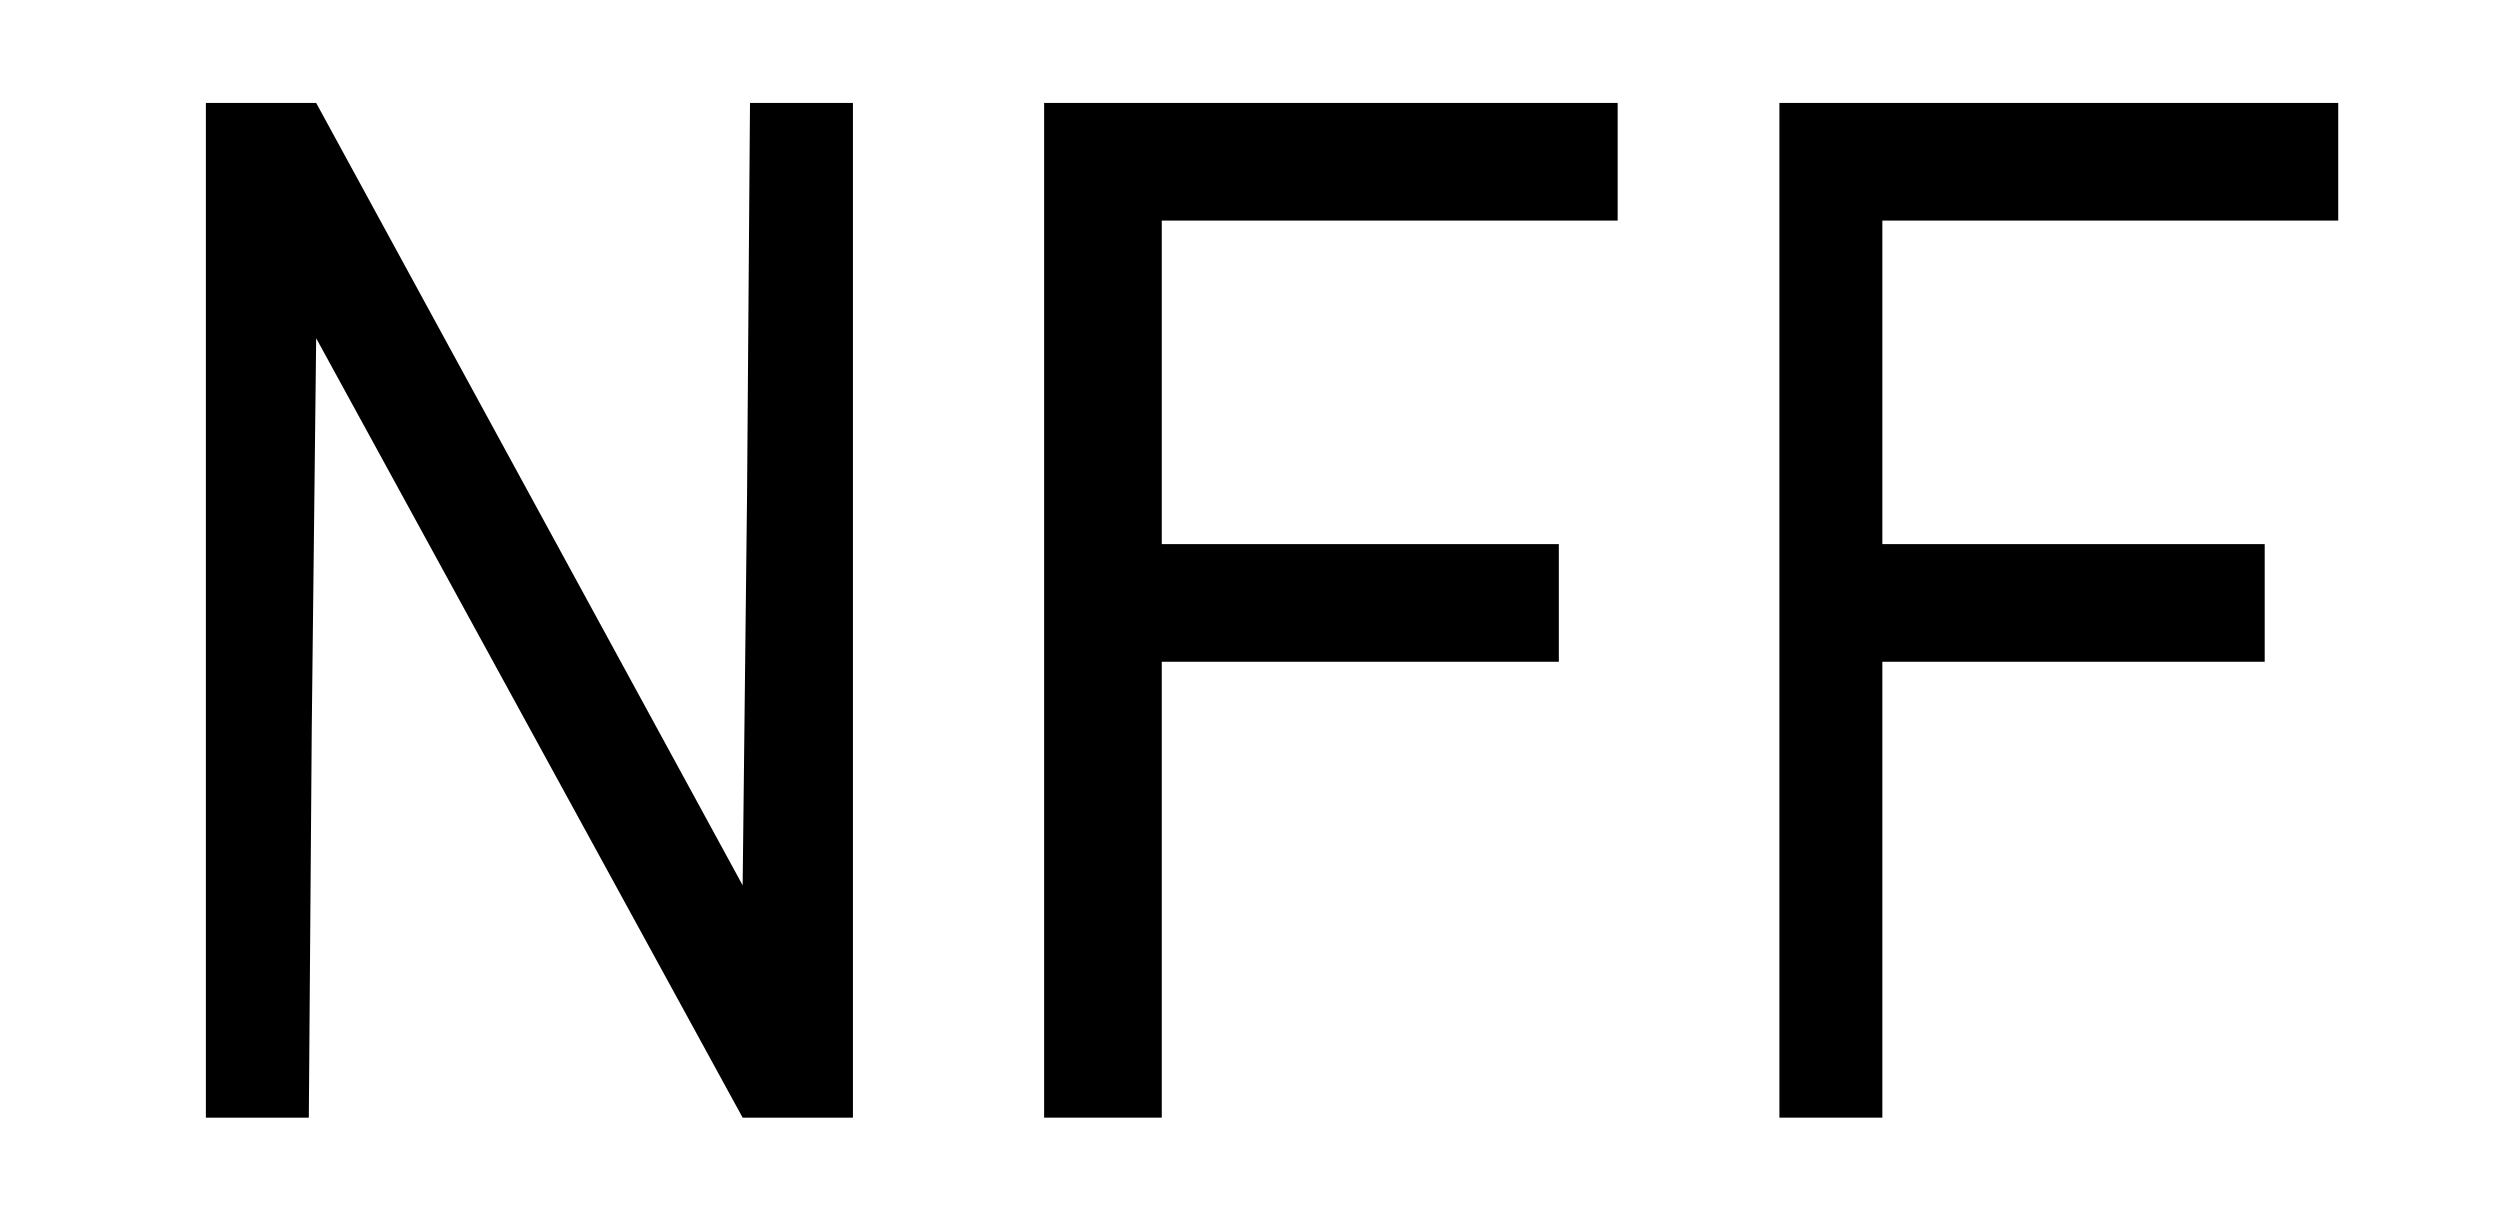 <?xml version="1.0" standalone="no"?>
<!DOCTYPE svg PUBLIC "-//W3C//DTD SVG 20010904//EN"
 "http://www.w3.org/TR/2001/REC-SVG-20010904/DTD/svg10.dtd">
<svg version="1.0" xmlns="http://www.w3.org/2000/svg"
 width="170pt" height="82pt" viewBox="0 0 170 82"
 preserveAspectRatio="xMidYMid meet">

<g transform="translate(0,82) scale(0.1,-0.1)"
fill="#000000" stroke="none">
<path d="M140 405 l0 -345 35 0 35 0 2 265 3 265 145 -265 145 -265 38 0 37 0
0 345 0 345 -35 0 -35 0 -2 -266 -3 -266 -145 266 -145 266 -37 0 -38 0 0
-345z"/>
<path d="M710 405 l0 -345 40 0 40 0 0 155 0 155 135 0 135 0 0 40 0 40 -135
0 -135 0 0 110 0 110 155 0 155 0 0 40 0 40 -195 0 -195 0 0 -345z"/>
<path d="M1210 405 l0 -345 35 0 35 0 0 155 0 155 130 0 130 0 0 40 0 40 -130
0 -130 0 0 110 0 110 155 0 155 0 0 40 0 40 -190 0 -190 0 0 -345z"/>
</g>
</svg>
